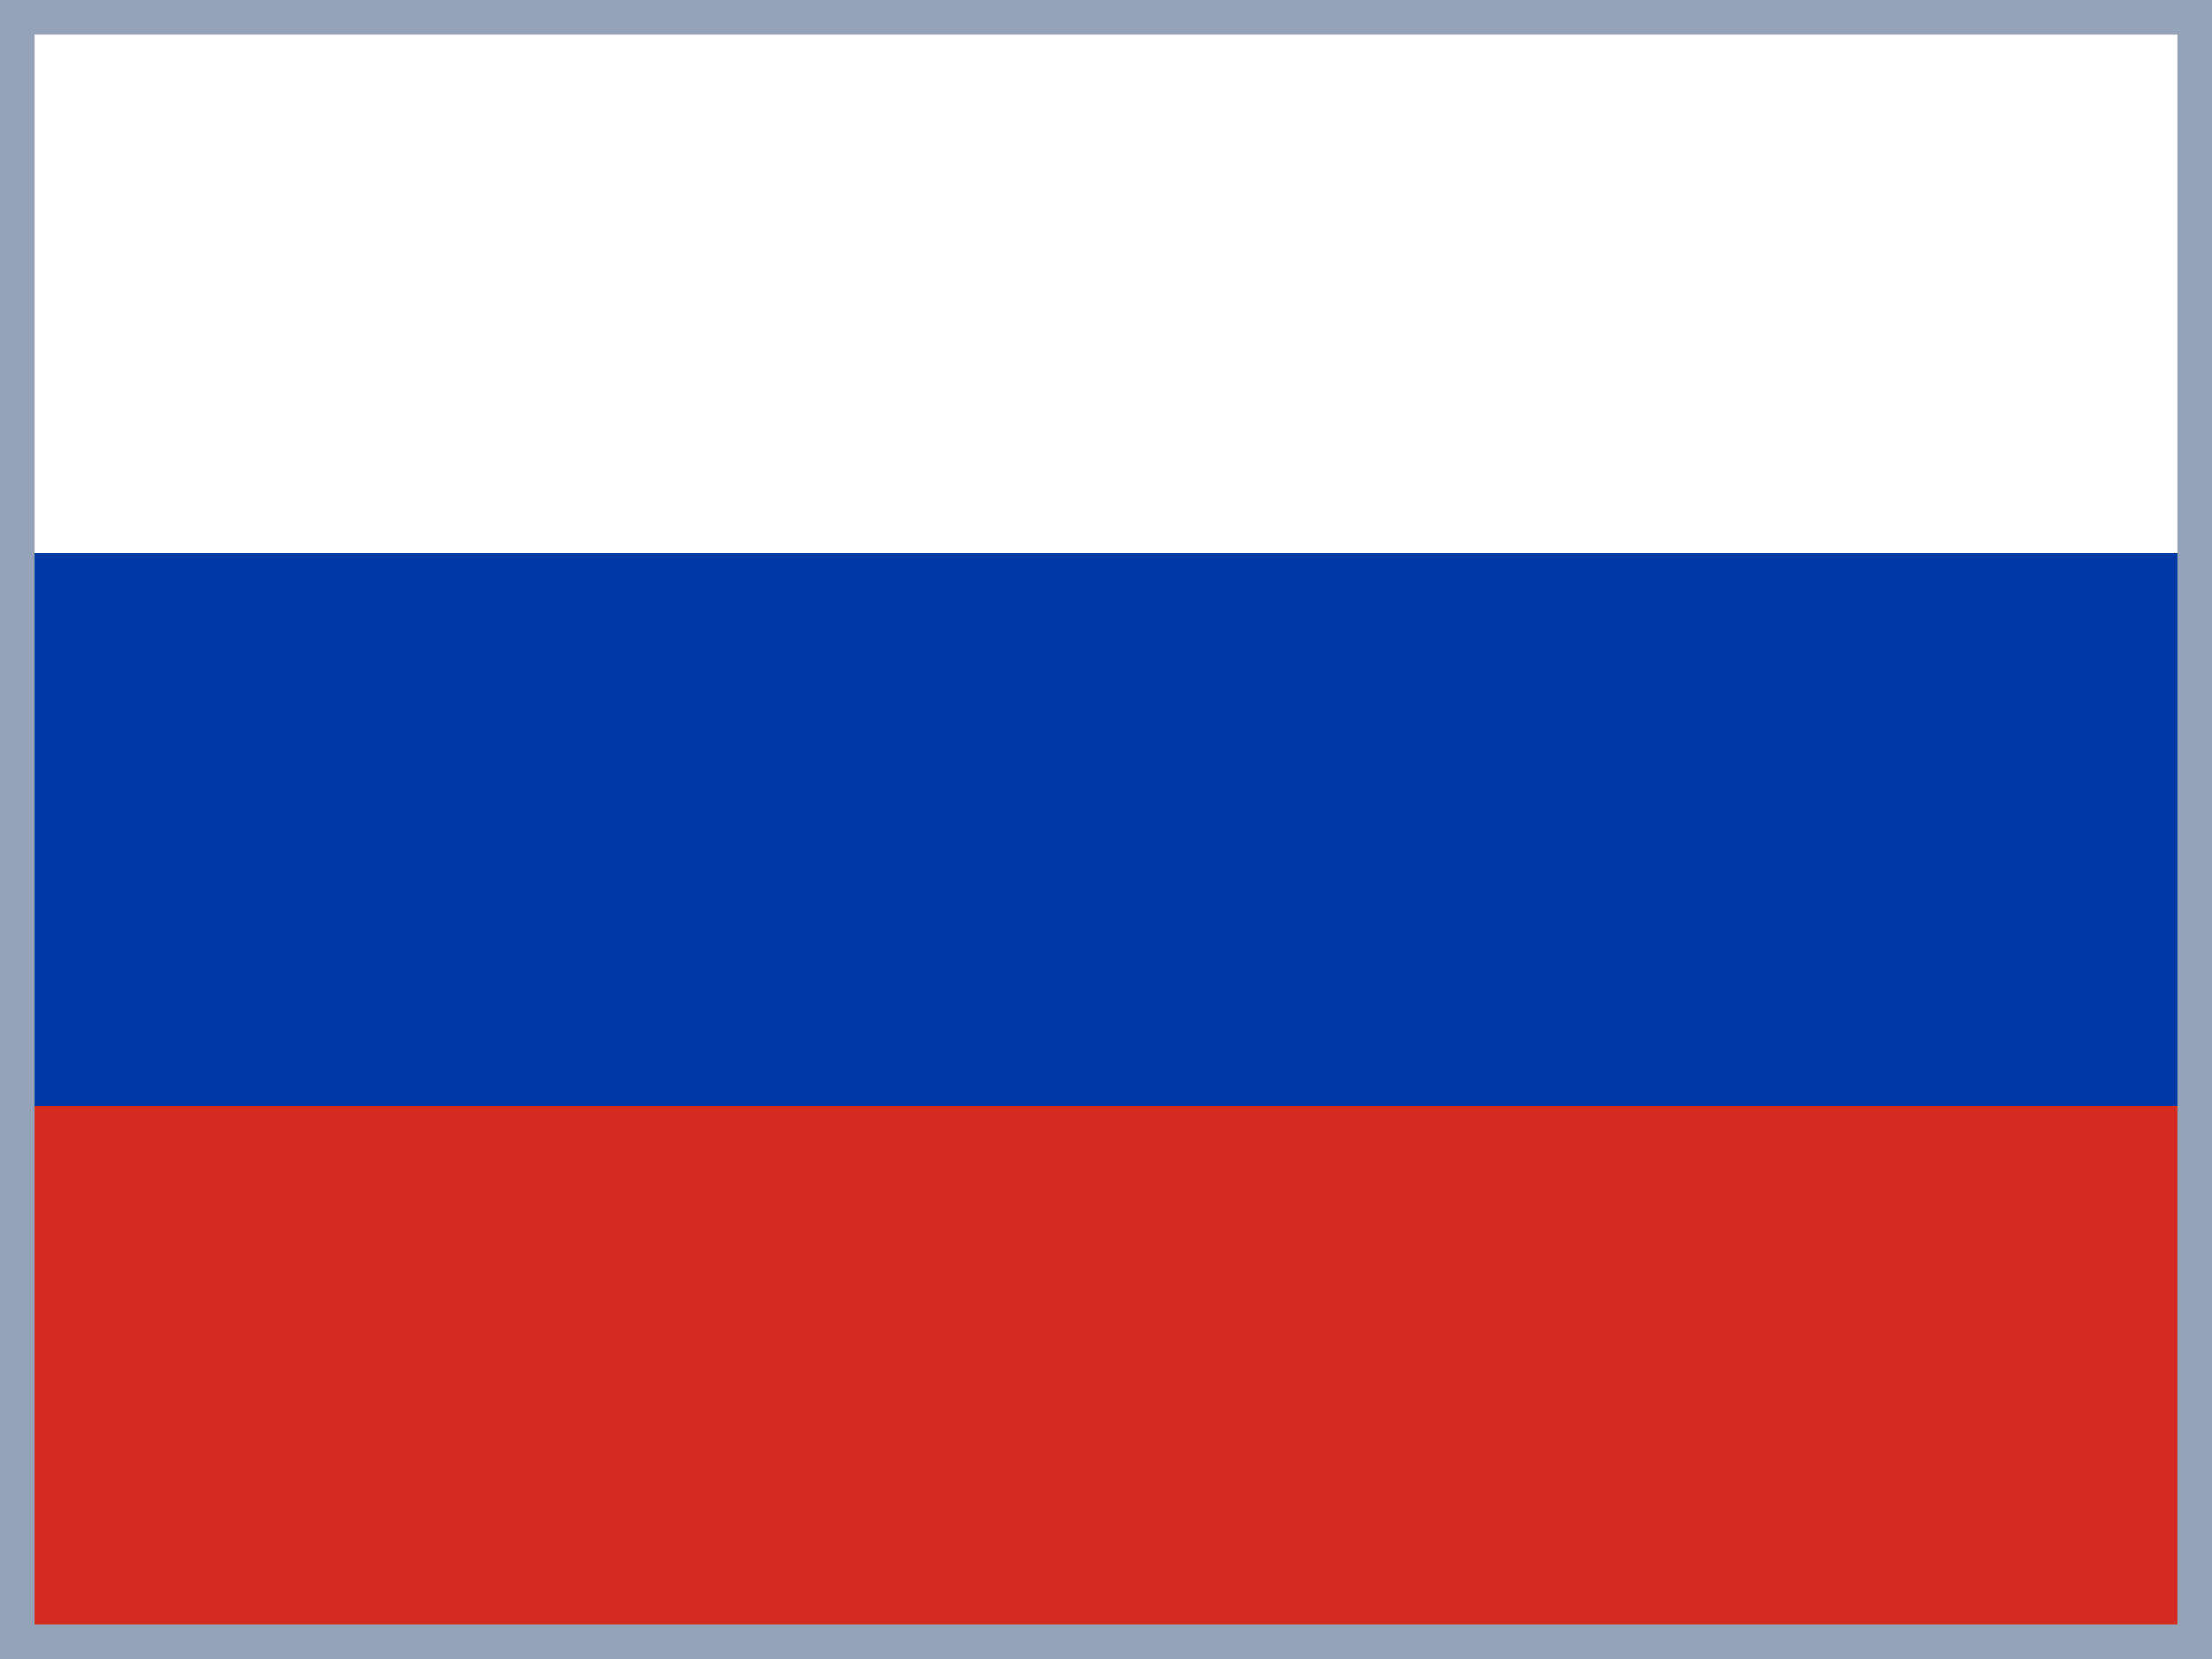 <svg width="640" height="480" viewBox="0 0 640 480" fill="none" xmlns="http://www.w3.org/2000/svg">
<rect x="0" y="0" width="640" height="480" fill="#333333" stroke="none"/>
<g clip-path="url(#clip0_13082_43971)">
<path fill-rule="evenodd" clip-rule="evenodd" d="M0 0H640V480H0V0Z" fill="white"/>
<path fill-rule="evenodd" clip-rule="evenodd" d="M0 160H640V480H0V160Z" fill="#0039A6"/>
<path fill-rule="evenodd" clip-rule="evenodd" d="M0 320H640V480H0V320Z" fill="#D52B1E"/>
<path d="M635 475H5V5H635V475Z" stroke="#94A3B8" stroke-width="10"/>
</g>
<defs>
<clipPath id="clip0_13082_43971">
<rect width="640" height="480" fill="white"/>
</clipPath>
</defs>
</svg>
